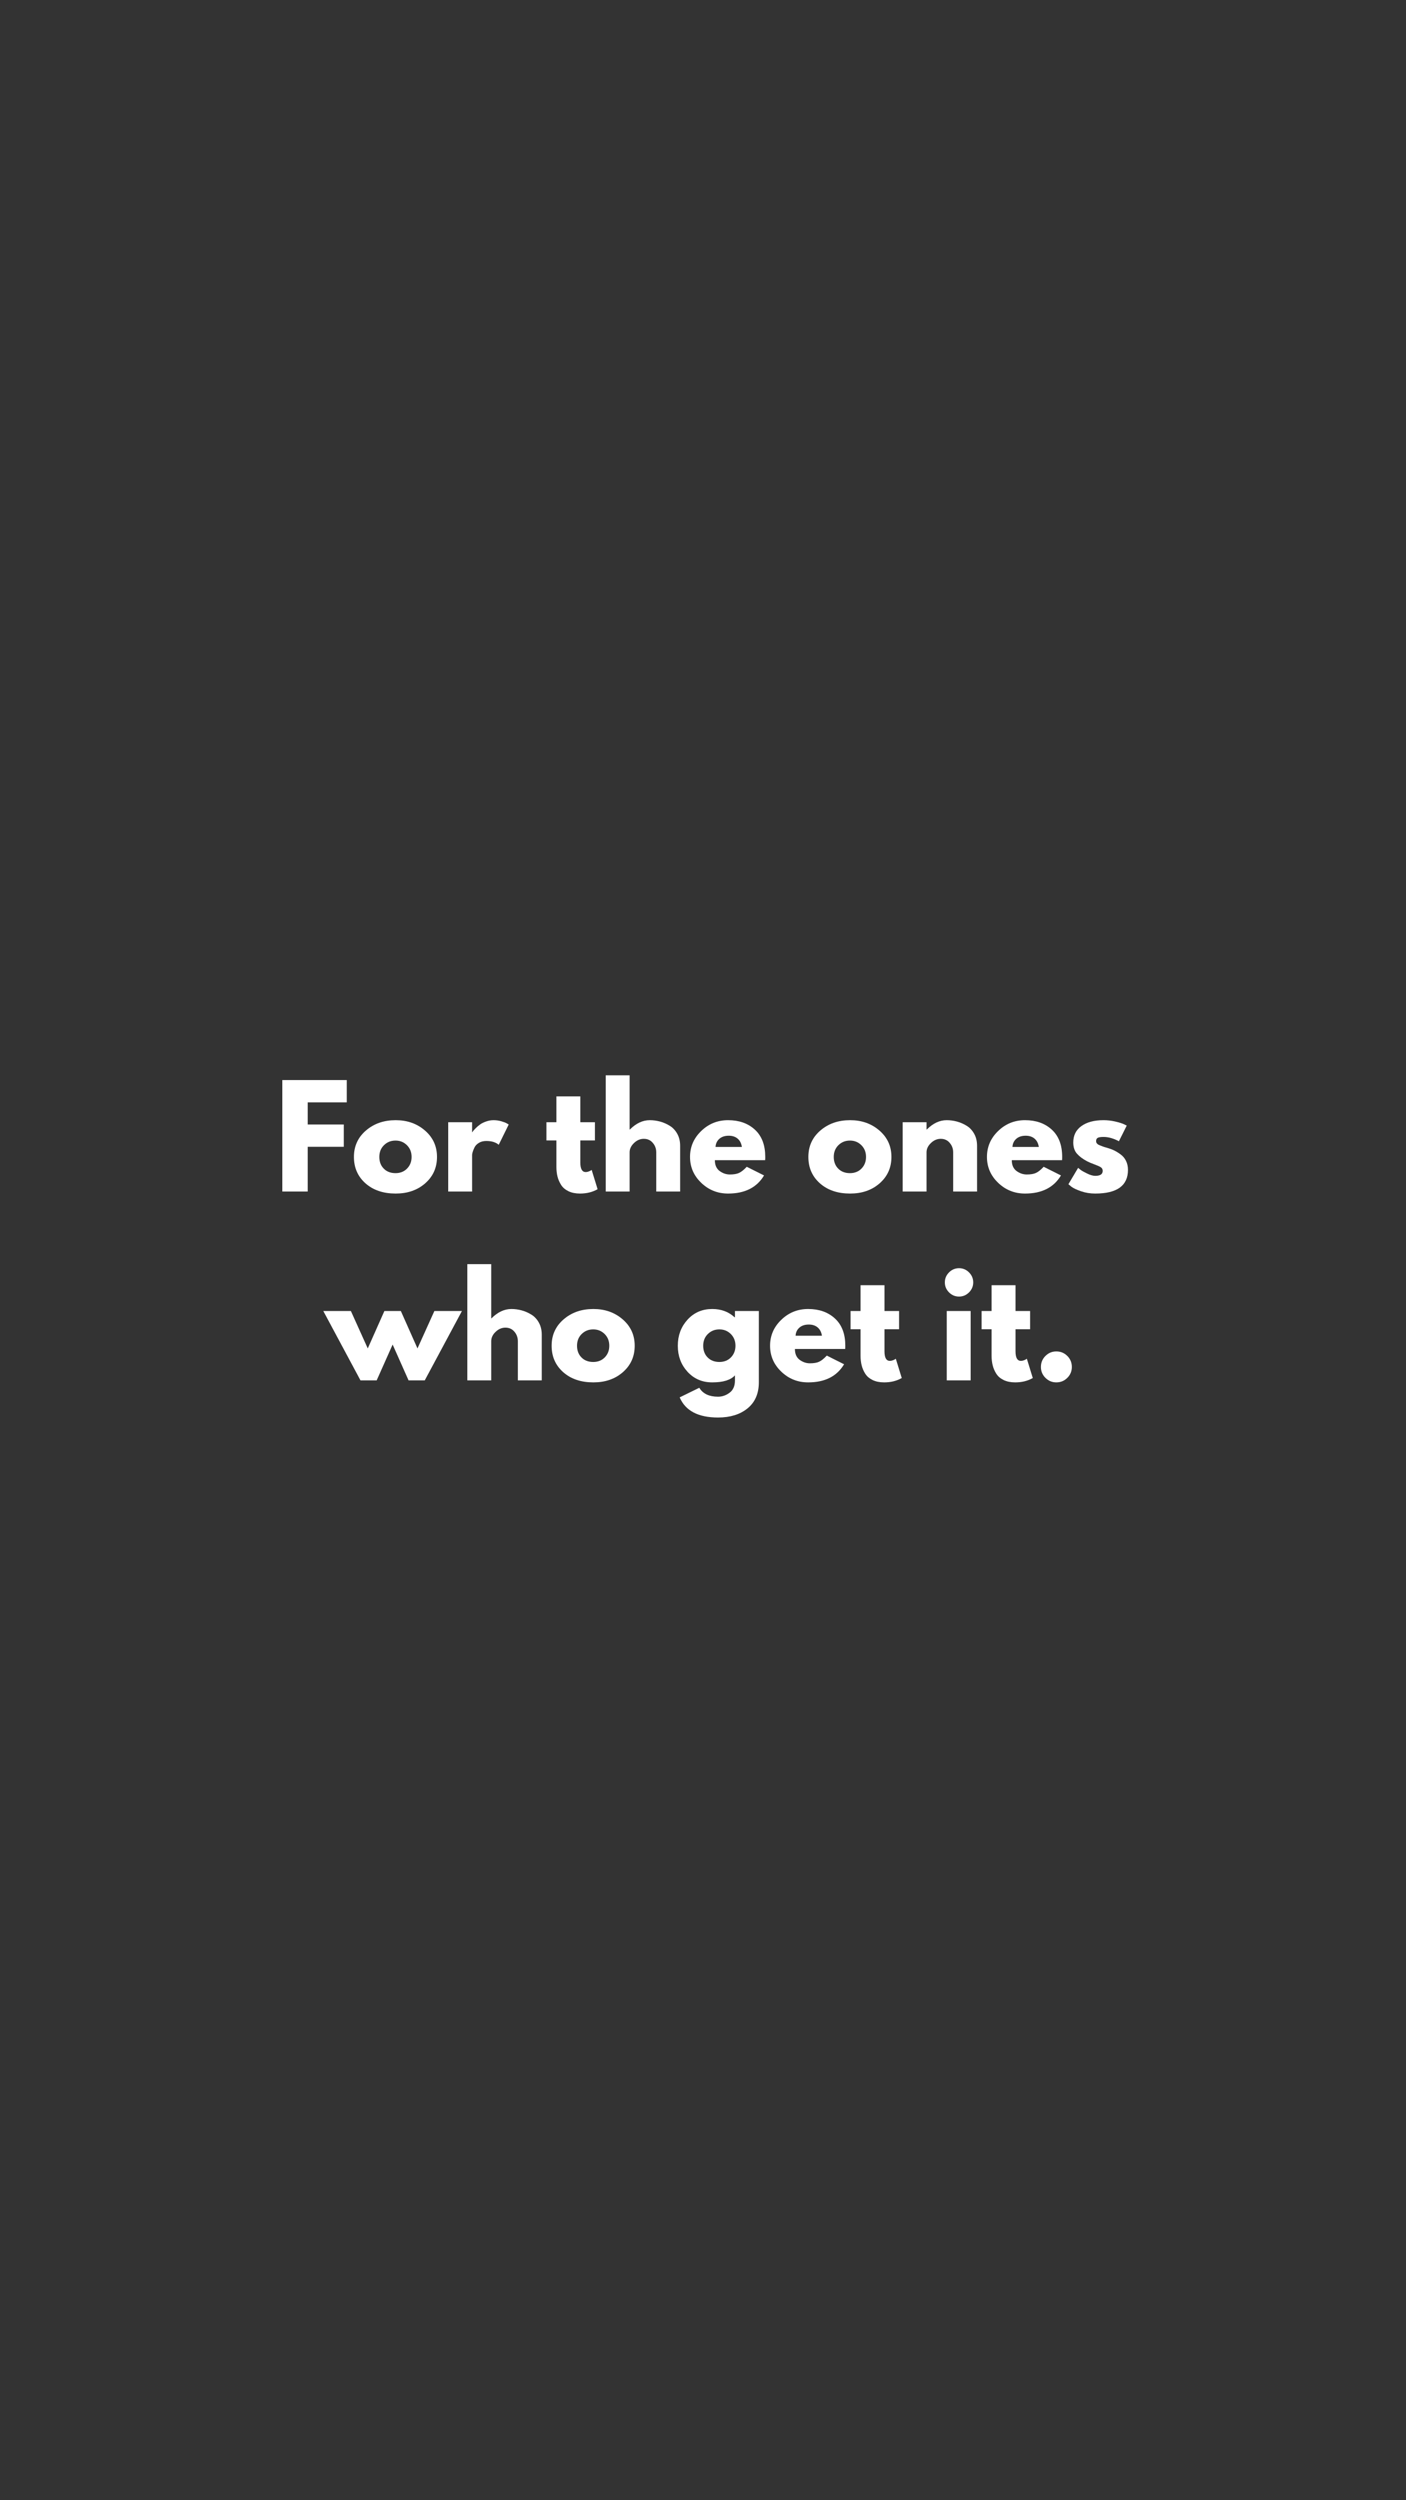 <svg version="1.0" preserveAspectRatio="xMidYMid meet" height="1920" viewBox="0 0 810 1440" zoomAndPan="magnify" width="1080" xmlns:xlink="http://www.w3.org/1999/xlink" xmlns="http://www.w3.org/2000/svg"><rect x="0" y="0" width="810" height="1440" fill="#333333" stroke="none"/><defs><g></g></defs><g fill-opacity="1" fill="#ffffff"><g transform="translate(157.975, 686.25)"><g><path d="M 41.797 -64.203 L 41.797 -51.359 L 19.297 -51.359 L 19.297 -38.609 L 40.078 -38.609 L 40.078 -25.766 L 19.297 -25.766 L 19.297 0 L 4.672 0 L 4.672 -64.203 Z M 41.797 -64.203"></path></g></g></g><g fill-opacity="1" fill="#ffffff"><g transform="translate(202.101, 686.25)"><g><path d="M 8.438 -4.734 C 4.008 -8.68 1.797 -13.742 1.797 -19.922 C 1.797 -26.098 4.102 -31.172 8.719 -35.141 C 13.332 -39.109 19.039 -41.094 25.844 -41.094 C 32.531 -41.094 38.172 -39.094 42.766 -35.094 C 47.359 -31.102 49.656 -26.047 49.656 -19.922 C 49.656 -13.797 47.41 -8.75 42.922 -4.781 C 38.43 -0.812 32.738 1.172 25.844 1.172 C 18.676 1.172 12.875 -0.797 8.438 -4.734 Z M 19.109 -26.688 C 17.316 -24.926 16.422 -22.672 16.422 -19.922 C 16.422 -17.172 17.273 -14.926 18.984 -13.188 C 20.703 -11.445 22.961 -10.578 25.766 -10.578 C 28.461 -10.578 30.676 -11.457 32.406 -13.219 C 34.145 -14.988 35.016 -17.223 35.016 -19.922 C 35.016 -22.672 34.117 -24.926 32.328 -26.688 C 30.547 -28.457 28.359 -29.344 25.766 -29.344 C 23.117 -29.344 20.898 -28.457 19.109 -26.688 Z M 19.109 -26.688"></path></g></g></g><g fill-opacity="1" fill="#ffffff"><g transform="translate(253.543, 686.25)"><g><path d="M 4.672 0 L 4.672 -39.922 L 18.438 -39.922 L 18.438 -34.172 L 18.594 -34.172 C 18.695 -34.379 18.863 -34.633 19.094 -34.938 C 19.332 -35.25 19.844 -35.797 20.625 -36.578 C 21.406 -37.359 22.234 -38.055 23.109 -38.672 C 23.992 -39.297 25.133 -39.852 26.531 -40.344 C 27.938 -40.844 29.363 -41.094 30.812 -41.094 C 32.32 -41.094 33.801 -40.883 35.25 -40.469 C 36.707 -40.051 37.773 -39.633 38.453 -39.219 L 39.531 -38.609 L 33.781 -26.922 C 32.062 -28.379 29.676 -29.109 26.625 -29.109 C 24.957 -29.109 23.523 -28.742 22.328 -28.016 C 21.141 -27.285 20.297 -26.398 19.797 -25.359 C 19.305 -24.328 18.957 -23.445 18.75 -22.719 C 18.539 -22 18.438 -21.43 18.438 -21.016 L 18.438 0 Z M 4.672 0"></path></g></g></g><g fill-opacity="1" fill="#ffffff"><g transform="translate(292.299, 686.25)"><g></g></g></g><g fill-opacity="1" fill="#ffffff"><g transform="translate(313.545, 686.25)"><g><path d="M 7 -39.922 L 7 -54.797 L 20.781 -54.797 L 20.781 -39.922 L 29.188 -39.922 L 29.188 -29.422 L 20.781 -29.422 L 20.781 -16.734 C 20.781 -13.047 21.816 -11.203 23.891 -11.203 C 24.41 -11.203 24.957 -11.305 25.531 -11.516 C 26.102 -11.723 26.539 -11.93 26.844 -12.141 L 27.312 -12.453 L 30.734 -1.328 C 27.785 0.336 24.414 1.172 20.625 1.172 C 18.031 1.172 15.797 0.719 13.922 -0.188 C 12.055 -1.102 10.645 -2.32 9.688 -3.844 C 8.727 -5.375 8.039 -6.984 7.625 -8.672 C 7.207 -10.359 7 -12.164 7 -14.094 L 7 -29.422 L 1.25 -29.422 L 1.25 -39.922 Z M 7 -39.922"></path></g></g></g><g fill-opacity="1" fill="#ffffff"><g transform="translate(344.286, 686.25)"><g><path d="M 4.672 0 L 4.672 -66.938 L 18.438 -66.938 L 18.438 -35.719 L 18.594 -35.719 C 22.176 -39.301 25.992 -41.094 30.047 -41.094 C 32.016 -41.094 33.973 -40.832 35.922 -40.312 C 37.867 -39.789 39.734 -38.984 41.516 -37.891 C 43.305 -36.805 44.758 -35.266 45.875 -33.266 C 46.988 -31.273 47.547 -28.957 47.547 -26.312 L 47.547 0 L 33.781 0 L 33.781 -22.562 C 33.781 -24.645 33.117 -26.461 31.797 -28.016 C 30.473 -29.578 28.75 -30.359 26.625 -30.359 C 24.539 -30.359 22.656 -29.551 20.969 -27.938 C 19.281 -26.332 18.438 -24.539 18.438 -22.562 L 18.438 0 Z M 4.672 0"></path></g></g></g><g fill-opacity="1" fill="#ffffff"><g transform="translate(395.728, 686.25)"><g><path d="M 45.062 -18.062 L 16.109 -18.062 C 16.109 -15.258 17.016 -13.18 18.828 -11.828 C 20.648 -10.484 22.625 -9.812 24.75 -9.812 C 26.977 -9.812 28.738 -10.109 30.031 -10.703 C 31.332 -11.297 32.816 -12.477 34.484 -14.25 L 44.438 -9.266 C 40.289 -2.305 33.391 1.172 23.734 1.172 C 17.711 1.172 12.551 -0.891 8.25 -5.016 C 3.945 -9.141 1.797 -14.109 1.797 -19.922 C 1.797 -25.734 3.945 -30.711 8.25 -34.859 C 12.551 -39.016 17.711 -41.094 23.734 -41.094 C 30.066 -41.094 35.219 -39.266 39.188 -35.609 C 43.156 -31.953 45.141 -26.723 45.141 -19.922 C 45.141 -18.984 45.113 -18.363 45.062 -18.062 Z M 16.5 -25.688 L 31.672 -25.688 C 31.359 -27.758 30.539 -29.352 29.219 -30.469 C 27.895 -31.582 26.195 -32.141 24.125 -32.141 C 21.844 -32.141 20.023 -31.539 18.672 -30.344 C 17.328 -29.156 16.602 -27.602 16.5 -25.688 Z M 16.5 -25.688"></path></g></g></g><g fill-opacity="1" fill="#ffffff"><g transform="translate(442.656, 686.25)"><g></g></g></g><g fill-opacity="1" fill="#ffffff"><g transform="translate(463.902, 686.25)"><g><path d="M 8.438 -4.734 C 4.008 -8.68 1.797 -13.742 1.797 -19.922 C 1.797 -26.098 4.102 -31.172 8.719 -35.141 C 13.332 -39.109 19.039 -41.094 25.844 -41.094 C 32.531 -41.094 38.172 -39.094 42.766 -35.094 C 47.359 -31.102 49.656 -26.047 49.656 -19.922 C 49.656 -13.797 47.41 -8.75 42.922 -4.781 C 38.43 -0.812 32.738 1.172 25.844 1.172 C 18.676 1.172 12.875 -0.797 8.438 -4.734 Z M 19.109 -26.688 C 17.316 -24.926 16.422 -22.672 16.422 -19.922 C 16.422 -17.172 17.273 -14.926 18.984 -13.188 C 20.703 -11.445 22.961 -10.578 25.766 -10.578 C 28.461 -10.578 30.676 -11.457 32.406 -13.219 C 34.145 -14.988 35.016 -17.223 35.016 -19.922 C 35.016 -22.672 34.117 -24.926 32.328 -26.688 C 30.547 -28.457 28.359 -29.344 25.766 -29.344 C 23.117 -29.344 20.898 -28.457 19.109 -26.688 Z M 19.109 -26.688"></path></g></g></g><g fill-opacity="1" fill="#ffffff"><g transform="translate(515.344, 686.25)"><g><path d="M 4.672 0 L 4.672 -39.922 L 18.438 -39.922 L 18.438 -35.719 L 18.594 -35.719 C 22.176 -39.301 25.992 -41.094 30.047 -41.094 C 32.016 -41.094 33.973 -40.832 35.922 -40.312 C 37.867 -39.789 39.734 -38.984 41.516 -37.891 C 43.305 -36.805 44.758 -35.266 45.875 -33.266 C 46.988 -31.273 47.547 -28.957 47.547 -26.312 L 47.547 0 L 33.781 0 L 33.781 -22.562 C 33.781 -24.645 33.117 -26.461 31.797 -28.016 C 30.473 -29.578 28.75 -30.359 26.625 -30.359 C 24.539 -30.359 22.656 -29.551 20.969 -27.938 C 19.281 -26.332 18.438 -24.539 18.438 -22.562 L 18.438 0 Z M 4.672 0"></path></g></g></g><g fill-opacity="1" fill="#ffffff"><g transform="translate(566.786, 686.25)"><g><path d="M 45.062 -18.062 L 16.109 -18.062 C 16.109 -15.258 17.016 -13.18 18.828 -11.828 C 20.648 -10.484 22.625 -9.812 24.75 -9.812 C 26.977 -9.812 28.738 -10.109 30.031 -10.703 C 31.332 -11.297 32.816 -12.477 34.484 -14.25 L 44.438 -9.266 C 40.289 -2.305 33.391 1.172 23.734 1.172 C 17.711 1.172 12.551 -0.891 8.25 -5.016 C 3.945 -9.141 1.797 -14.109 1.797 -19.922 C 1.797 -25.734 3.945 -30.711 8.25 -34.859 C 12.551 -39.016 17.711 -41.094 23.734 -41.094 C 30.066 -41.094 35.219 -39.266 39.188 -35.609 C 43.156 -31.953 45.141 -26.723 45.141 -19.922 C 45.141 -18.984 45.113 -18.363 45.062 -18.062 Z M 16.5 -25.688 L 31.672 -25.688 C 31.359 -27.758 30.539 -29.352 29.219 -30.469 C 27.895 -31.582 26.195 -32.141 24.125 -32.141 C 21.844 -32.141 20.023 -31.539 18.672 -30.344 C 17.328 -29.156 16.602 -27.602 16.5 -25.688 Z M 16.5 -25.688"></path></g></g></g><g fill-opacity="1" fill="#ffffff"><g transform="translate(613.714, 686.25)"><g><path d="M 22.031 -41.094 C 24.312 -41.094 26.566 -40.832 28.797 -40.312 C 31.023 -39.789 32.688 -39.273 33.781 -38.766 L 35.406 -37.984 L 30.891 -28.953 C 27.785 -30.609 24.832 -31.438 22.031 -31.438 C 20.469 -31.438 19.363 -31.27 18.719 -30.938 C 18.07 -30.602 17.75 -29.969 17.75 -29.031 C 17.75 -28.82 17.773 -28.613 17.828 -28.406 C 17.879 -28.195 17.984 -28 18.141 -27.812 C 18.297 -27.633 18.438 -27.477 18.562 -27.344 C 18.688 -27.219 18.906 -27.078 19.219 -26.922 C 19.531 -26.766 19.773 -26.648 19.953 -26.578 C 20.141 -26.504 20.441 -26.391 20.859 -26.234 C 21.273 -26.078 21.586 -25.957 21.797 -25.875 C 22.004 -25.801 22.352 -25.688 22.844 -25.531 C 23.332 -25.375 23.707 -25.27 23.969 -25.219 C 25.582 -24.75 26.984 -24.227 28.172 -23.656 C 29.367 -23.082 30.629 -22.301 31.953 -21.312 C 33.273 -20.332 34.297 -19.086 35.016 -17.578 C 35.742 -16.078 36.109 -14.367 36.109 -12.453 C 36.109 -3.367 29.805 1.172 17.203 1.172 C 14.348 1.172 11.633 0.727 9.062 -0.156 C 6.5 -1.039 4.645 -1.922 3.5 -2.797 L 1.797 -4.203 L 7.391 -13.625 C 7.805 -13.258 8.352 -12.828 9.031 -12.328 C 9.707 -11.836 10.926 -11.164 12.688 -10.312 C 14.445 -9.457 15.977 -9.031 17.281 -9.031 C 20.133 -9.031 21.562 -9.988 21.562 -11.906 C 21.562 -12.789 21.195 -13.477 20.469 -13.969 C 19.738 -14.457 18.504 -15.016 16.766 -15.641 C 15.035 -16.266 13.676 -16.836 12.688 -17.359 C 10.195 -18.648 8.223 -20.113 6.766 -21.75 C 5.316 -23.383 4.594 -25.551 4.594 -28.25 C 4.594 -32.301 6.16 -35.453 9.297 -37.703 C 12.441 -39.961 16.688 -41.094 22.031 -41.094 Z M 22.031 -41.094"></path></g></g></g><g fill-opacity="1" fill="#ffffff"><g transform="translate(187.822, 795)"><g><path d="M 29.188 0 L 19.844 0 L -1.562 -39.922 L 14.328 -39.922 L 24.047 -18.375 L 33.625 -39.922 L 43.109 -39.922 L 52.688 -18.375 L 62.422 -39.922 L 78.297 -39.922 L 56.891 0 L 47.547 0 L 38.375 -20.625 Z M 29.188 0"></path></g></g></g><g fill-opacity="1" fill="#ffffff"><g transform="translate(264.557, 795)"><g><path d="M 4.672 0 L 4.672 -66.938 L 18.438 -66.938 L 18.438 -35.719 L 18.594 -35.719 C 22.176 -39.301 25.992 -41.094 30.047 -41.094 C 32.016 -41.094 33.973 -40.832 35.922 -40.312 C 37.867 -39.789 39.734 -38.984 41.516 -37.891 C 43.305 -36.805 44.758 -35.266 45.875 -33.266 C 46.988 -31.273 47.547 -28.957 47.547 -26.312 L 47.547 0 L 33.781 0 L 33.781 -22.562 C 33.781 -24.645 33.117 -26.461 31.797 -28.016 C 30.473 -29.578 28.75 -30.359 26.625 -30.359 C 24.539 -30.359 22.656 -29.551 20.969 -27.938 C 19.281 -26.332 18.438 -24.539 18.438 -22.562 L 18.438 0 Z M 4.672 0"></path></g></g></g><g fill-opacity="1" fill="#ffffff"><g transform="translate(315.999, 795)"><g><path d="M 8.438 -4.734 C 4.008 -8.68 1.797 -13.742 1.797 -19.922 C 1.797 -26.098 4.102 -31.172 8.719 -35.141 C 13.332 -39.109 19.039 -41.094 25.844 -41.094 C 32.531 -41.094 38.172 -39.094 42.766 -35.094 C 47.359 -31.102 49.656 -26.047 49.656 -19.922 C 49.656 -13.797 47.41 -8.75 42.922 -4.781 C 38.43 -0.812 32.738 1.172 25.844 1.172 C 18.676 1.172 12.875 -0.797 8.438 -4.734 Z M 19.109 -26.688 C 17.316 -24.926 16.422 -22.672 16.422 -19.922 C 16.422 -17.172 17.273 -14.926 18.984 -13.188 C 20.703 -11.445 22.961 -10.578 25.766 -10.578 C 28.461 -10.578 30.676 -11.457 32.406 -13.219 C 34.145 -14.988 35.016 -17.223 35.016 -19.922 C 35.016 -22.672 34.117 -24.926 32.328 -26.688 C 30.547 -28.457 28.359 -29.344 25.766 -29.344 C 23.117 -29.344 20.898 -28.457 19.109 -26.688 Z M 19.109 -26.688"></path></g></g></g><g fill-opacity="1" fill="#ffffff"><g transform="translate(388.687, 795)"><g><path d="M 2.875 9.812 L 14.172 4.281 C 16.242 7.707 19.848 9.422 24.984 9.422 C 27.367 9.422 29.586 8.656 31.641 7.125 C 33.691 5.594 34.719 3.242 34.719 0.078 L 34.719 -2.875 C 32.27 -0.176 27.91 1.172 21.641 1.172 C 15.879 1.172 11.129 -0.863 7.391 -4.938 C 3.66 -9.008 1.797 -14.004 1.797 -19.922 C 1.797 -25.836 3.66 -30.844 7.391 -34.938 C 11.129 -39.039 15.879 -41.094 21.641 -41.094 C 26.773 -41.094 31.055 -39.508 34.484 -36.344 L 34.719 -36.344 L 34.719 -39.922 L 48.484 -39.922 L 48.484 1.094 C 48.484 7.57 46.328 12.578 42.016 16.109 C 37.711 19.641 32.035 21.406 24.984 21.406 C 13.566 21.406 6.195 17.539 2.875 9.812 Z M 19.109 -26.688 C 17.316 -24.926 16.422 -22.672 16.422 -19.922 C 16.422 -17.172 17.273 -14.926 18.984 -13.188 C 20.703 -11.445 22.961 -10.578 25.766 -10.578 C 28.461 -10.578 30.676 -11.457 32.406 -13.219 C 34.145 -14.988 35.016 -17.223 35.016 -19.922 C 35.016 -22.672 34.117 -24.926 32.328 -26.688 C 30.547 -28.457 28.359 -29.344 25.766 -29.344 C 23.117 -29.344 20.898 -28.457 19.109 -26.688 Z M 19.109 -26.688"></path></g></g></g><g fill-opacity="1" fill="#ffffff"><g transform="translate(441.841, 795)"><g><path d="M 45.062 -18.062 L 16.109 -18.062 C 16.109 -15.258 17.016 -13.18 18.828 -11.828 C 20.648 -10.484 22.625 -9.812 24.75 -9.812 C 26.977 -9.812 28.738 -10.109 30.031 -10.703 C 31.332 -11.297 32.816 -12.477 34.484 -14.25 L 44.438 -9.266 C 40.289 -2.305 33.391 1.172 23.734 1.172 C 17.711 1.172 12.551 -0.891 8.25 -5.016 C 3.945 -9.141 1.797 -14.109 1.797 -19.922 C 1.797 -25.734 3.945 -30.711 8.25 -34.859 C 12.551 -39.016 17.711 -41.094 23.734 -41.094 C 30.066 -41.094 35.219 -39.266 39.188 -35.609 C 43.156 -31.953 45.141 -26.723 45.141 -19.922 C 45.141 -18.984 45.113 -18.363 45.062 -18.062 Z M 16.5 -25.688 L 31.672 -25.688 C 31.359 -27.758 30.539 -29.352 29.219 -30.469 C 27.895 -31.582 26.195 -32.141 24.125 -32.141 C 21.844 -32.141 20.023 -31.539 18.672 -30.344 C 17.328 -29.156 16.602 -27.602 16.5 -25.688 Z M 16.5 -25.688"></path></g></g></g><g fill-opacity="1" fill="#ffffff"><g transform="translate(488.769, 795)"><g><path d="M 7 -39.922 L 7 -54.797 L 20.781 -54.797 L 20.781 -39.922 L 29.188 -39.922 L 29.188 -29.422 L 20.781 -29.422 L 20.781 -16.734 C 20.781 -13.047 21.816 -11.203 23.891 -11.203 C 24.41 -11.203 24.957 -11.305 25.531 -11.516 C 26.102 -11.723 26.539 -11.93 26.844 -12.141 L 27.312 -12.453 L 30.734 -1.328 C 27.785 0.336 24.414 1.172 20.625 1.172 C 18.031 1.172 15.797 0.719 13.922 -0.188 C 12.055 -1.102 10.645 -2.32 9.688 -3.844 C 8.727 -5.375 8.039 -6.984 7.625 -8.672 C 7.207 -10.359 7 -12.164 7 -14.094 L 7 -29.422 L 1.25 -29.422 L 1.25 -39.922 Z M 7 -39.922"></path></g></g></g><g fill-opacity="1" fill="#ffffff"><g transform="translate(540.755, 795)"><g><path d="M 5.984 -62.172 C 7.598 -63.785 9.52 -64.594 11.75 -64.594 C 13.977 -64.594 15.895 -63.785 17.5 -62.172 C 19.113 -60.566 19.922 -58.648 19.922 -56.422 C 19.922 -54.191 19.113 -52.27 17.5 -50.656 C 15.895 -49.051 13.977 -48.25 11.75 -48.25 C 9.52 -48.25 7.598 -49.051 5.984 -50.656 C 4.379 -52.27 3.578 -54.191 3.578 -56.422 C 3.578 -58.648 4.379 -60.566 5.984 -62.172 Z M 4.672 -39.922 L 4.672 0 L 18.438 0 L 18.438 -39.922 Z M 4.672 -39.922"></path></g></g></g><g fill-opacity="1" fill="#ffffff"><g transform="translate(564.258, 795)"><g><path d="M 7 -39.922 L 7 -54.797 L 20.781 -54.797 L 20.781 -39.922 L 29.188 -39.922 L 29.188 -29.422 L 20.781 -29.422 L 20.781 -16.734 C 20.781 -13.047 21.816 -11.203 23.891 -11.203 C 24.41 -11.203 24.957 -11.305 25.531 -11.516 C 26.102 -11.723 26.539 -11.93 26.844 -12.141 L 27.312 -12.453 L 30.734 -1.328 C 27.785 0.336 24.414 1.172 20.625 1.172 C 18.031 1.172 15.797 0.719 13.922 -0.188 C 12.055 -1.102 10.645 -2.32 9.688 -3.844 C 8.727 -5.375 8.039 -6.984 7.625 -8.672 C 7.207 -10.359 7 -12.164 7 -14.094 L 7 -29.422 L 1.25 -29.422 L 1.25 -39.922 Z M 7 -39.922"></path></g></g></g><g fill-opacity="1" fill="#ffffff"><g transform="translate(594.999, 795)"><g><path d="M 13.547 -16.656 C 16.035 -16.656 18.148 -15.785 19.891 -14.047 C 21.629 -12.305 22.5 -10.191 22.5 -7.703 C 22.5 -5.266 21.629 -3.176 19.891 -1.438 C 18.148 0.301 16.035 1.172 13.547 1.172 C 11.109 1.172 9.02 0.301 7.281 -1.438 C 5.539 -3.176 4.672 -5.266 4.672 -7.703 C 4.672 -10.191 5.539 -12.305 7.281 -14.047 C 9.02 -15.785 11.109 -16.656 13.547 -16.656 Z M 13.547 -16.656"></path></g></g></g></svg>
